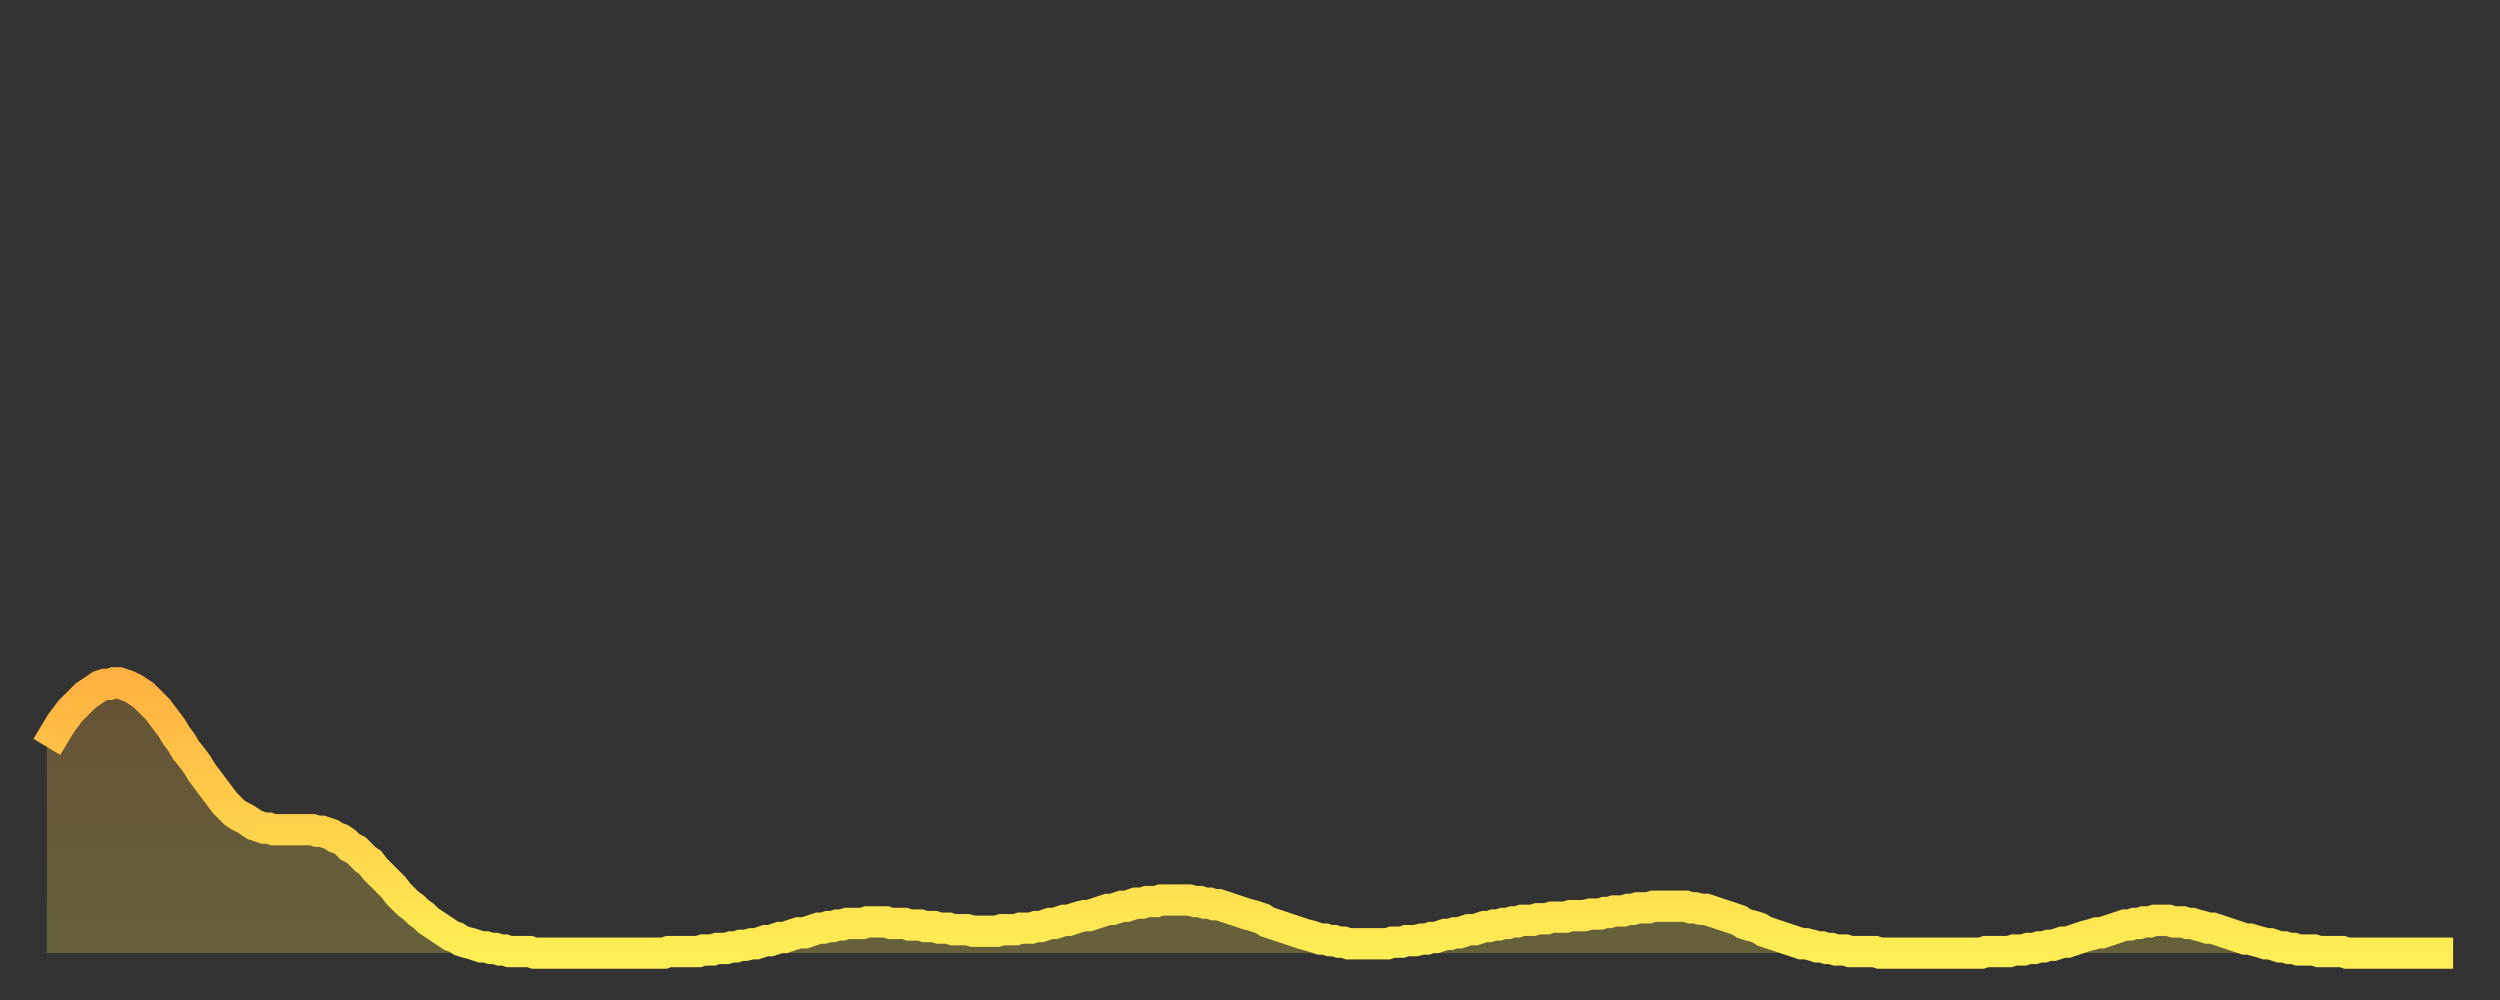 <?xml version="1.0" encoding="utf-8" ?>
<svg baseProfile="full" height="64" version="1.1" width="160" xmlns="http://www.w3.org/2000/svg" xmlns:ev="http://www.w3.org/2001/xml-events" xmlns:xlink="http://www.w3.org/1999/xlink"><rect width="100%" height="100%" fill="#333333" stroke="none"/><defs><linearGradient id="id802712" x1="0" x2="0" y1="0" y2="1"><stop offset="0%" stop-color="#ffb241" /><stop offset="50%" stop-color="#ffd04b" /><stop offset="100%" stop-color="#ffee55" /></linearGradient></defs><g transform="translate(3,3)"><g><path d="M 0.0 44.8 L 0.3 44.3 0.6 43.8 0.9 43.3 1.2 42.9 1.5 42.5 1.9 42.1 2.2 41.8 2.5 41.5 2.8 41.3 3.1 41.1 3.4 40.9 3.7 40.8 4.0 40.8 4.3 40.7 4.6 40.7 4.9 40.8 5.2 40.9 5.6 41.1 5.9 41.3 6.2 41.5 6.5 41.8 6.8 42.1 7.1 42.4 7.4 42.8 7.7 43.2 8.0 43.6 8.3 44.1 8.6 44.5 8.9 45.0 9.3 45.5 9.6 45.9 9.9 46.4 10.2 46.8 10.5 47.2 10.8 47.6 11.1 48.0 11.4 48.4 11.7 48.7 12.0 49.0 12.3 49.2 12.7 49.4 13.0 49.6 13.3 49.8 13.6 49.9 13.9 50.0 14.2 50.0 14.5 50.1 14.8 50.1 15.1 50.1 15.4 50.1 15.7 50.1 16.0 50.1 16.4 50.1 16.7 50.1 17.0 50.1 17.3 50.2 17.6 50.2 17.9 50.3 18.2 50.4 18.5 50.6 18.8 50.7 19.1 50.9 19.4 51.2 19.8 51.4 20.1 51.7 20.4 52.0 20.7 52.2 21.0 52.6 21.3 52.9 21.6 53.2 21.9 53.5 22.2 53.8 22.5 54.2 22.8 54.5 23.1 54.8 23.5 55.1 23.8 55.4 24.1 55.6 24.4 55.9 24.7 56.1 25.0 56.3 25.3 56.5 25.6 56.7 25.9 56.9 26.2 57.0 26.5 57.2 26.8 57.3 27.2 57.4 27.5 57.5 27.8 57.6 28.1 57.6 28.4 57.7 28.7 57.7 29.0 57.8 29.3 57.8 29.6 57.9 29.9 57.9 30.2 57.9 30.6 57.9 30.9 57.9 31.2 58.0 31.5 58.0 31.8 58.0 32.1 58.0 32.4 58.0 32.7 58.0 33.0 58.0 33.3 58.0 33.6 58.0 33.9 58.0 34.3 58.0 34.6 58.0 34.9 58.0 35.2 58.0 35.5 58.0 35.8 58.0 36.1 58.0 36.4 58.0 36.7 58.0 37.0 58.0 37.3 58.0 37.7 58.0 38.0 58.0 38.3 58.0 38.6 58.0 38.9 58.0 39.2 58.0 39.5 58.0 39.8 57.9 40.1 57.9 40.4 57.9 40.7 57.9 41.0 57.9 41.4 57.9 41.7 57.9 42.0 57.8 42.3 57.8 42.6 57.8 42.9 57.7 43.2 57.7 43.5 57.7 43.8 57.6 44.1 57.6 44.4 57.5 44.7 57.5 45.1 57.4 45.4 57.4 45.7 57.3 46.0 57.2 46.3 57.2 46.6 57.1 46.9 57.0 47.2 57.0 47.5 56.9 47.8 56.8 48.1 56.7 48.5 56.7 48.8 56.6 49.1 56.5 49.4 56.4 49.7 56.4 50.0 56.3 50.3 56.3 50.6 56.2 50.9 56.2 51.2 56.1 51.5 56.1 51.8 56.1 52.2 56.1 52.5 56.0 52.8 56.0 53.1 56.0 53.4 56.0 53.7 56.0 54.0 56.1 54.3 56.1 54.6 56.1 54.9 56.1 55.2 56.2 55.6 56.2 55.9 56.2 56.2 56.3 56.5 56.3 56.8 56.3 57.1 56.4 57.4 56.4 57.7 56.4 58.0 56.5 58.3 56.5 58.6 56.5 58.9 56.5 59.3 56.6 59.6 56.6 59.9 56.6 60.2 56.6 60.5 56.6 60.8 56.6 61.1 56.5 61.4 56.5 61.7 56.5 62.0 56.5 62.3 56.4 62.6 56.4 63.0 56.4 63.3 56.3 63.6 56.3 63.9 56.2 64.2 56.1 64.5 56.1 64.8 56.0 65.1 55.9 65.4 55.9 65.7 55.8 66.0 55.7 66.4 55.6 66.7 55.6 67.0 55.5 67.3 55.4 67.6 55.3 67.9 55.2 68.2 55.2 68.5 55.1 68.8 55.0 69.1 55.0 69.4 54.9 69.7 54.8 70.1 54.8 70.4 54.7 70.7 54.7 71.0 54.7 71.3 54.6 71.6 54.6 71.9 54.6 72.2 54.6 72.5 54.6 72.8 54.6 73.1 54.6 73.5 54.7 73.8 54.7 74.1 54.8 74.4 54.8 74.7 54.9 75.0 54.9 75.3 55.0 75.6 55.1 75.9 55.2 76.2 55.3 76.5 55.4 76.8 55.5 77.2 55.6 77.5 55.7 77.8 55.8 78.1 56.0 78.4 56.1 78.7 56.2 79.0 56.3 79.3 56.4 79.6 56.5 79.9 56.6 80.2 56.7 80.5 56.8 80.9 56.9 81.2 57.0 81.5 57.1 81.8 57.1 82.1 57.2 82.4 57.2 82.7 57.3 83.0 57.3 83.3 57.4 83.6 57.4 83.9 57.4 84.3 57.4 84.6 57.4 84.9 57.4 85.2 57.4 85.5 57.4 85.8 57.4 86.1 57.3 86.4 57.3 86.7 57.3 87.0 57.2 87.3 57.2 87.6 57.2 88.0 57.1 88.3 57.1 88.6 57.0 88.9 57.0 89.2 56.9 89.5 56.8 89.8 56.8 90.1 56.7 90.4 56.7 90.7 56.6 91.0 56.5 91.4 56.5 91.7 56.4 92.0 56.3 92.3 56.3 92.6 56.2 92.9 56.2 93.2 56.1 93.5 56.1 93.8 56.0 94.1 56.0 94.4 55.9 94.7 55.9 95.1 55.9 95.4 55.8 95.7 55.8 96.0 55.8 96.3 55.7 96.6 55.7 96.9 55.7 97.2 55.7 97.5 55.6 97.8 55.6 98.1 55.6 98.4 55.6 98.8 55.5 99.1 55.5 99.4 55.5 99.7 55.4 100.0 55.4 100.3 55.3 100.6 55.3 100.9 55.3 101.2 55.2 101.5 55.2 101.8 55.1 102.2 55.1 102.5 55.1 102.8 55.0 103.1 55.0 103.4 55.0 103.7 55.0 104.0 55.0 104.3 55.0 104.6 55.0 104.9 55.0 105.2 55.1 105.5 55.1 105.9 55.2 106.2 55.2 106.5 55.3 106.8 55.4 107.1 55.5 107.4 55.6 107.7 55.7 108.0 55.8 108.3 55.9 108.6 56.1 108.9 56.2 109.3 56.3 109.6 56.4 109.9 56.6 110.2 56.7 110.5 56.8 110.8 56.9 111.1 57.0 111.4 57.1 111.7 57.2 112.0 57.3 112.3 57.4 112.6 57.4 113.0 57.5 113.3 57.6 113.6 57.6 113.9 57.7 114.2 57.7 114.5 57.8 114.8 57.8 115.1 57.8 115.4 57.9 115.7 57.9 116.0 57.9 116.3 57.9 116.7 57.9 117.0 57.9 117.3 58.0 117.6 58.0 117.9 58.0 118.2 58.0 118.5 58.0 118.8 58.0 119.1 58.0 119.4 58.0 119.7 58.0 120.1 58.0 120.4 58.0 120.7 58.0 121.0 58.0 121.3 58.0 121.6 58.0 121.9 58.0 122.2 58.0 122.5 58.0 122.8 58.0 123.1 58.0 123.4 58.0 123.8 58.0 124.1 57.9 124.4 57.9 124.7 57.9 125.0 57.9 125.3 57.9 125.6 57.9 125.9 57.8 126.2 57.8 126.5 57.8 126.8 57.7 127.2 57.7 127.5 57.6 127.8 57.6 128.1 57.5 128.4 57.5 128.7 57.4 129.0 57.3 129.3 57.3 129.6 57.2 129.9 57.1 130.2 57.0 130.5 56.9 130.9 56.8 131.2 56.7 131.5 56.7 131.8 56.6 132.1 56.5 132.4 56.4 132.7 56.3 133.0 56.2 133.3 56.2 133.6 56.1 133.9 56.1 134.2 56.0 134.6 56.0 134.9 55.9 135.2 55.9 135.5 55.9 135.8 55.9 136.1 56.0 136.4 56.0 136.7 56.0 137.0 56.1 137.3 56.1 137.6 56.2 138.0 56.3 138.3 56.4 138.6 56.4 138.9 56.5 139.2 56.6 139.5 56.7 139.8 56.8 140.1 56.9 140.4 57.0 140.7 57.1 141.0 57.1 141.3 57.2 141.7 57.3 142.0 57.4 142.3 57.4 142.6 57.5 142.9 57.6 143.2 57.6 143.5 57.7 143.8 57.7 144.1 57.8 144.4 57.8 144.7 57.8 145.1 57.8 145.4 57.9 145.7 57.9 146.0 57.9 146.3 57.9 146.6 57.9 146.9 57.9 147.2 58.0 147.5 58.0 147.8 58.0 148.1 58.0 148.4 58.0 148.8 58.0 149.1 58.0 149.4 58.0 149.7 58.0 150.0 58.0 150.3 58.0 150.6 58.0 150.9 58.0 151.2 58.0 151.5 58.0 151.8 58.0 152.1 58.0 152.5 58.0 152.8 58.0 153.1 58.0 153.4 58.0 153.7 58.0 154.0 58.0" fill="none" id="graph-curve" opacity="1" stroke="url(#id802712)" stroke-width="2" /><path d="M 0 58 L 0.0 44.8 0.3 44.3 0.6 43.8 0.9 43.3 1.2 42.9 1.5 42.5 1.9 42.1 2.2 41.8 2.5 41.5 2.8 41.3 3.1 41.1 3.4 40.9 3.7 40.8 4.0 40.8 4.3 40.7 4.6 40.7 4.9 40.8 5.2 40.9 5.6 41.1 5.9 41.3 6.2 41.5 6.5 41.8 6.8 42.1 7.1 42.4 7.4 42.8 7.7 43.2 8.0 43.6 8.3 44.1 8.6 44.5 8.9 45.0 9.3 45.5 9.6 45.9 9.9 46.4 10.2 46.8 10.5 47.2 10.8 47.6 11.1 48.0 11.4 48.4 11.7 48.7 12.0 49.0 12.3 49.2 12.7 49.4 13.0 49.6 13.3 49.8 13.6 49.9 13.9 50.0 14.2 50.0 14.5 50.1 14.8 50.1 15.1 50.1 15.4 50.1 15.7 50.1 16.0 50.1 16.4 50.1 16.7 50.1 17.0 50.1 17.3 50.2 17.6 50.2 17.9 50.3 18.2 50.4 18.5 50.6 18.8 50.7 19.1 50.9 19.4 51.2 19.8 51.4 20.1 51.7 20.4 52.0 20.7 52.2 21.0 52.6 21.3 52.9 21.6 53.2 21.9 53.5 22.2 53.8 22.5 54.2 22.8 54.5 23.1 54.8 23.5 55.1 23.8 55.4 24.1 55.6 24.4 55.9 24.7 56.1 25.0 56.3 25.3 56.5 25.6 56.7 25.9 56.9 26.2 57.0 26.5 57.2 26.8 57.3 27.2 57.4 27.5 57.5 27.8 57.6 28.1 57.6 28.4 57.7 28.7 57.7 29.0 57.8 29.3 57.8 29.6 57.9 29.9 57.9 30.2 57.9 30.6 57.9 30.9 57.9 31.2 58.0 31.5 58.0 31.8 58.0 32.1 58.0 32.4 58.0 32.7 58.0 33.0 58.0 33.3 58.0 33.6 58.0 33.9 58.0 34.3 58.0 34.6 58.0 34.9 58.0 35.2 58.0 35.5 58.0 35.8 58.0 36.1 58.0 36.4 58.0 36.7 58.0 37.0 58.0 37.3 58.0 37.7 58.0 38.0 58.0 38.3 58.0 38.6 58.0 38.9 58.0 39.2 58.0 39.5 58.0 39.8 57.9 40.1 57.9 40.4 57.9 40.7 57.9 41.0 57.9 41.4 57.9 41.7 57.9 42.0 57.8 42.3 57.8 42.6 57.8 42.9 57.7 43.2 57.7 43.5 57.7 43.8 57.6 44.1 57.6 44.4 57.5 44.7 57.5 45.1 57.4 45.4 57.4 45.7 57.3 46.0 57.2 46.3 57.2 46.6 57.1 46.9 57.0 47.2 57.0 47.5 56.9 47.8 56.8 48.1 56.7 48.5 56.7 48.8 56.6 49.1 56.5 49.4 56.4 49.7 56.4 50.0 56.3 50.3 56.3 50.6 56.2 50.9 56.2 51.2 56.1 51.5 56.1 51.8 56.1 52.2 56.1 52.5 56.0 52.8 56.0 53.1 56.0 53.4 56.0 53.7 56.0 54.0 56.1 54.3 56.1 54.6 56.1 54.9 56.1 55.2 56.2 55.6 56.2 55.9 56.2 56.2 56.3 56.5 56.3 56.8 56.3 57.1 56.4 57.4 56.4 57.7 56.4 58.0 56.5 58.3 56.5 58.6 56.5 58.9 56.5 59.3 56.6 59.6 56.6 59.9 56.6 60.2 56.6 60.5 56.6 60.8 56.6 61.1 56.5 61.4 56.5 61.7 56.5 62.0 56.5 62.3 56.4 62.6 56.4 63.0 56.4 63.3 56.3 63.6 56.3 63.9 56.2 64.2 56.1 64.5 56.1 64.8 56.0 65.1 55.9 65.4 55.9 65.7 55.8 66.0 55.7 66.4 55.6 66.7 55.6 67.0 55.5 67.3 55.4 67.6 55.3 67.9 55.2 68.2 55.2 68.5 55.1 68.8 55.0 69.1 55.0 69.4 54.9 69.7 54.8 70.1 54.8 70.4 54.7 70.7 54.7 71.0 54.7 71.3 54.6 71.6 54.6 71.9 54.6 72.2 54.6 72.5 54.6 72.8 54.6 73.1 54.6 73.5 54.7 73.8 54.7 74.1 54.8 74.4 54.8 74.7 54.9 75.0 54.9 75.3 55.0 75.6 55.1 75.9 55.2 76.2 55.3 76.5 55.4 76.8 55.5 77.2 55.6 77.5 55.7 77.8 55.8 78.1 56.0 78.4 56.1 78.7 56.2 79.0 56.3 79.3 56.4 79.6 56.5 79.9 56.6 80.2 56.7 80.5 56.8 80.9 56.9 81.2 57.0 81.5 57.1 81.8 57.1 82.1 57.2 82.4 57.2 82.7 57.3 83.0 57.3 83.3 57.4 83.6 57.4 83.9 57.4 84.3 57.4 84.6 57.4 84.9 57.4 85.2 57.4 85.5 57.4 85.8 57.4 86.1 57.3 86.4 57.3 86.7 57.3 87.0 57.2 87.3 57.2 87.6 57.2 88.0 57.1 88.3 57.1 88.6 57.0 88.9 57.0 89.2 56.9 89.5 56.8 89.8 56.8 90.1 56.7 90.4 56.7 90.7 56.6 91.0 56.5 91.4 56.5 91.7 56.4 92.0 56.3 92.3 56.3 92.6 56.2 92.9 56.2 93.2 56.1 93.5 56.1 93.8 56.0 94.1 56.0 94.4 55.9 94.7 55.9 95.1 55.9 95.4 55.8 95.7 55.8 96.0 55.8 96.3 55.7 96.6 55.7 96.9 55.7 97.2 55.7 97.5 55.6 97.8 55.6 98.1 55.6 98.4 55.6 98.8 55.5 99.1 55.5 99.4 55.5 99.7 55.4 100.0 55.4 100.3 55.3 100.6 55.3 100.9 55.3 101.2 55.2 101.5 55.2 101.8 55.1 102.2 55.1 102.5 55.1 102.8 55.0 103.1 55.0 103.4 55.0 103.7 55.0 104.0 55.0 104.3 55.0 104.6 55.0 104.9 55.0 105.2 55.1 105.5 55.1 105.9 55.2 106.2 55.2 106.5 55.3 106.8 55.4 107.1 55.5 107.4 55.6 107.7 55.7 108.0 55.8 108.3 55.9 108.6 56.1 108.9 56.2 109.3 56.3 109.6 56.4 109.9 56.6 110.2 56.7 110.5 56.8 110.8 56.9 111.1 57.0 111.4 57.1 111.7 57.2 112.0 57.3 112.3 57.4 112.6 57.4 113.0 57.5 113.3 57.6 113.6 57.6 113.9 57.7 114.2 57.7 114.5 57.8 114.8 57.8 115.1 57.8 115.4 57.9 115.7 57.9 116.0 57.9 116.3 57.9 116.7 57.9 117.0 57.9 117.3 58.0 117.6 58.0 117.9 58.0 118.2 58.0 118.5 58.0 118.8 58.0 119.1 58.0 119.4 58.0 119.7 58.0 120.1 58.0 120.4 58.0 120.7 58.0 121.0 58.0 121.3 58.0 121.6 58.0 121.9 58.0 122.2 58.0 122.5 58.0 122.8 58.0 123.1 58.0 123.4 58.0 123.8 58.0 124.1 57.9 124.4 57.9 124.7 57.9 125.0 57.9 125.3 57.9 125.6 57.9 125.9 57.8 126.2 57.8 126.5 57.8 126.8 57.7 127.2 57.7 127.5 57.6 127.8 57.6 128.1 57.5 128.4 57.5 128.7 57.4 129.0 57.3 129.3 57.3 129.6 57.2 129.9 57.1 130.2 57.0 130.5 56.9 130.9 56.8 131.2 56.7 131.5 56.7 131.8 56.6 132.1 56.5 132.4 56.4 132.7 56.3 133.0 56.2 133.3 56.2 133.6 56.1 133.9 56.1 134.2 56.0 134.6 56.0 134.9 55.9 135.2 55.9 135.5 55.9 135.8 55.9 136.1 56.0 136.4 56.0 136.7 56.0 137.0 56.1 137.3 56.1 137.6 56.2 138.0 56.3 138.3 56.4 138.6 56.4 138.9 56.5 139.2 56.6 139.5 56.7 139.8 56.8 140.1 56.9 140.4 57.0 140.7 57.1 141.0 57.1 141.3 57.2 141.7 57.3 142.0 57.4 142.3 57.4 142.6 57.5 142.9 57.6 143.2 57.6 143.5 57.7 143.8 57.7 144.1 57.8 144.4 57.8 144.7 57.8 145.1 57.8 145.4 57.9 145.7 57.9 146.0 57.9 146.3 57.9 146.6 57.9 146.9 57.9 147.2 58.0 147.5 58.0 147.8 58.0 148.1 58.0 148.4 58.0 148.8 58.0 149.1 58.0 149.4 58.0 149.7 58.0 150.0 58.0 150.3 58.0 150.6 58.0 150.9 58.0 151.2 58.0 151.5 58.0 151.8 58.0 152.1 58.0 152.5 58.0 152.8 58.0 153.1 58.0 153.4 58.0 153.7 58.0 154.0 58.0 154 58" fill="url(#id802712)" fill-opacity=".25" id="graph-shadow" /></g></g></svg>